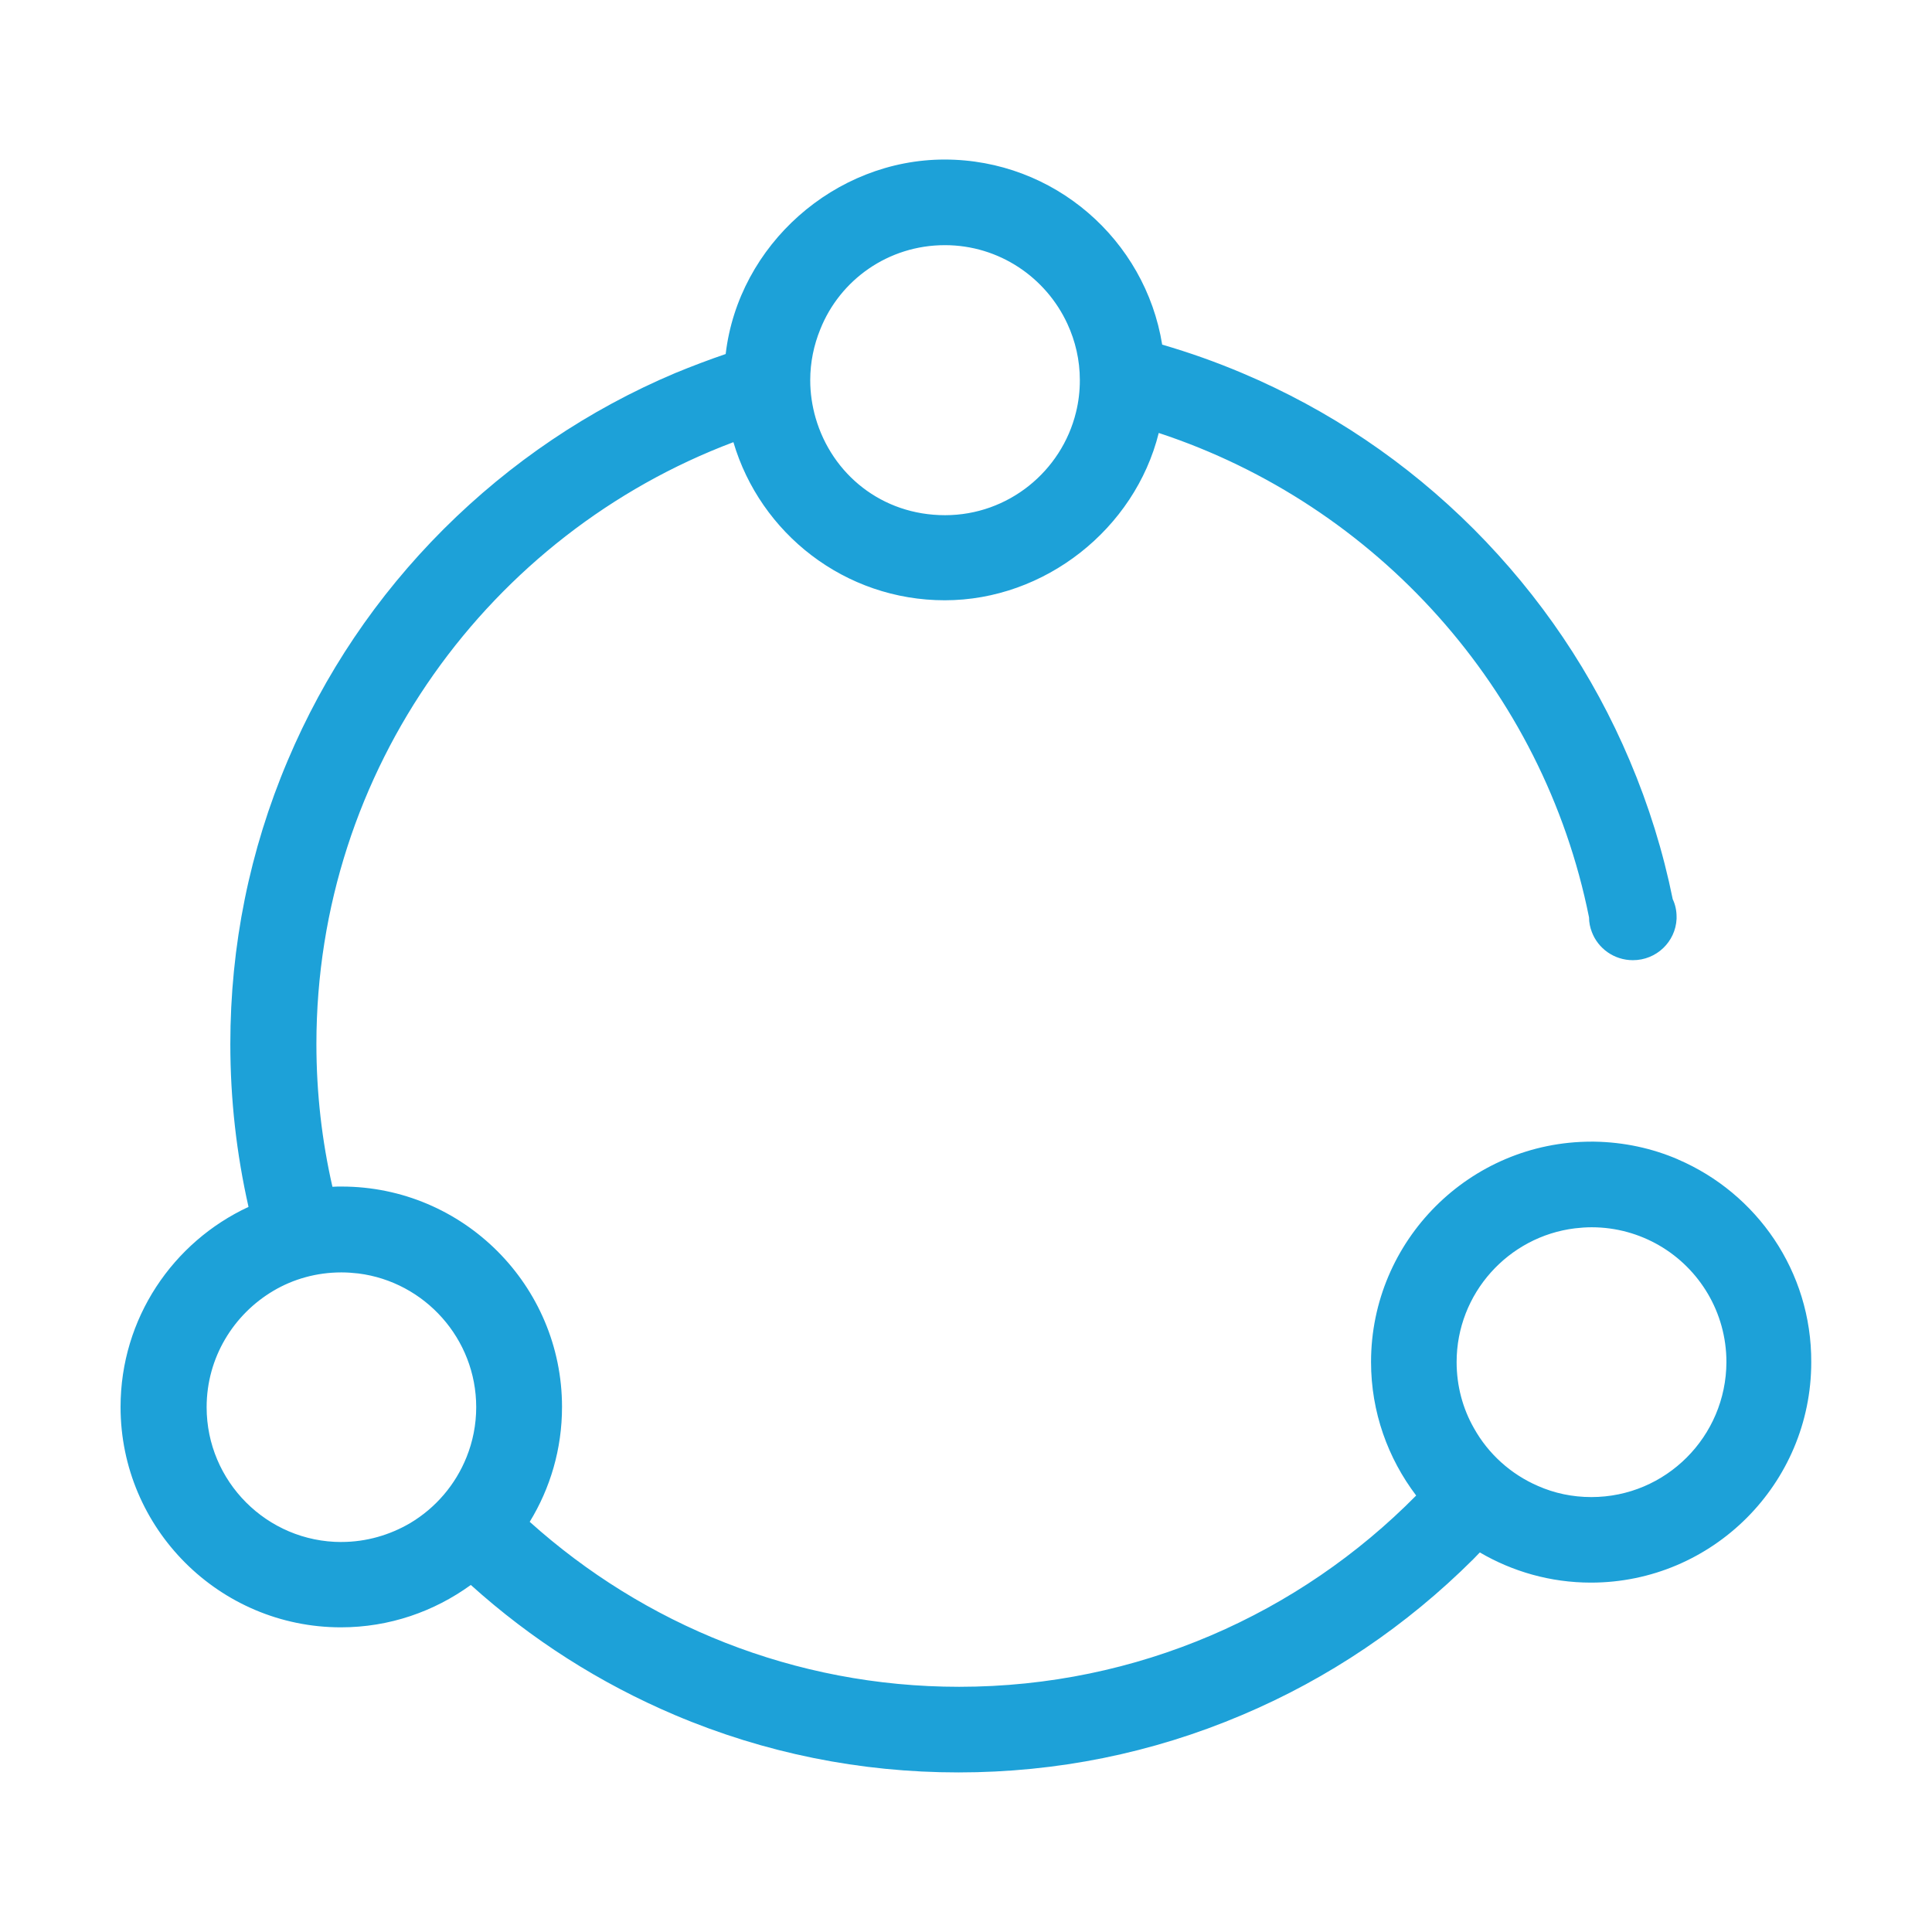 <?xml version="1.0" encoding="UTF-8"?>
<svg id="Layer_1" data-name="Layer 1" xmlns="http://www.w3.org/2000/svg" viewBox="0 0 512 512">
  <defs>
    <style>
      .cls-1 {
        fill: #1da1d8;
      }
    </style>
  </defs>
  <path class="cls-1" d="m444.71,307.26c-6.86-2.95-14.35-4.59-22.23-4.71h-.74c-32.21,0-58.4,26.2-58.4,58.4,0,13.27,4.48,25.52,11.96,35.38-30.9,31.3-73.77,50.69-121.12,50.69-43.72,0-83.58-16.56-113.8-43.72,5.44-8.9,8.56-19.28,8.56-30.45,0-32.21-26.2-58.4-58.4-58.4-.85,0-1.64,0-2.44.06-2.78-12.13-4.25-24.84-4.25-37.82,0-72.86,46.04-135.24,110.51-159.51,7.14,24.21,29.54,41.9,56.02,41.9s50.35-18.88,56.7-44.34c57.67,19,101.9,67.93,114.03,128.38,0,1.36.28,2.67.74,3.86,1.64,4.37,5.9,7.48,10.89,7.48,6.24,0,11.28-4.88,11.57-10.94v-.57c0-1.64-.34-3.23-1.02-4.65-2.55-12.59-6.35-24.84-11.4-36.74-9.7-22.96-23.65-43.6-41.34-61.35-17.75-17.75-38.39-31.64-61.35-41.34-6.97-2.95-14.01-5.44-21.21-7.54-4.48-27.78-28.64-49.05-57.67-49.05s-54.61,22.57-58.01,51.54c-4.48,1.53-8.96,3.23-13.38,5.05-22.96,9.7-43.6,23.65-61.35,41.34-17.75,17.75-31.64,38.39-41.34,61.35-10.09,23.82-15.2,49.1-15.2,75.13,0,14.69,1.64,29.09,4.82,43.15-20.02,9.3-33.91,29.54-33.91,53.02,0,32.21,26.2,58.4,58.4,58.4,12.87,0,24.72-4.2,34.42-11.23,16.05,14.46,34.19,26.03,54.09,34.48,23.82,10.09,49.1,15.2,75.13,15.2s51.32-5.1,75.13-15.2c22.96-9.7,43.6-23.65,61.35-41.34.57-.57,1.13-1.19,1.7-1.76,8.62,5.05,18.71,8,29.43,8,32.21,0,58.4-26.2,58.4-58.4.11-24.1-14.46-44.8-35.33-53.75h0ZM250.39,64.97c14.4,0,26.82,8.56,32.49,20.87,2.1,4.54,3.29,9.58,3.29,14.91,0,2.95-.34,5.78-1.02,8.51-3.8,15.59-17.92,27.27-34.7,27.27s-30-10.89-34.31-25.8c-.91-3.18-1.42-6.52-1.42-9.98,0-4.76.96-9.3,2.67-13.5,5.22-13.1,18.03-22.28,33-22.28h0ZM90.48,408.65c-19.73,0-35.72-16.05-35.72-35.72,0-13.16,7.14-24.61,17.69-30.85,5.27-3.12,11.45-4.88,18.03-4.88,1.53,0,3.01.11,4.48.28,17.58,2.21,31.24,17.29,31.24,35.44,0,4.65-.91,9.13-2.55,13.21-2.95,7.37-8.22,13.5-14.97,17.52-5.33,3.12-11.57,4.99-18.2,4.99Zm331.26-11.91c-5.05,0-9.81-1.02-14.18-2.95-7.2-3.12-13.16-8.51-16.95-15.31-2.95-5.16-4.59-11.17-4.59-17.52,0-18.2,13.72-33.28,31.36-35.44,1.47-.17,2.95-.28,4.42-.28,6.52,0,12.64,1.76,17.92,4.82,10.66,6.18,17.8,17.75,17.8,30.9-.06,19.73-16.05,35.78-35.78,35.78h0Z"/>
</svg>